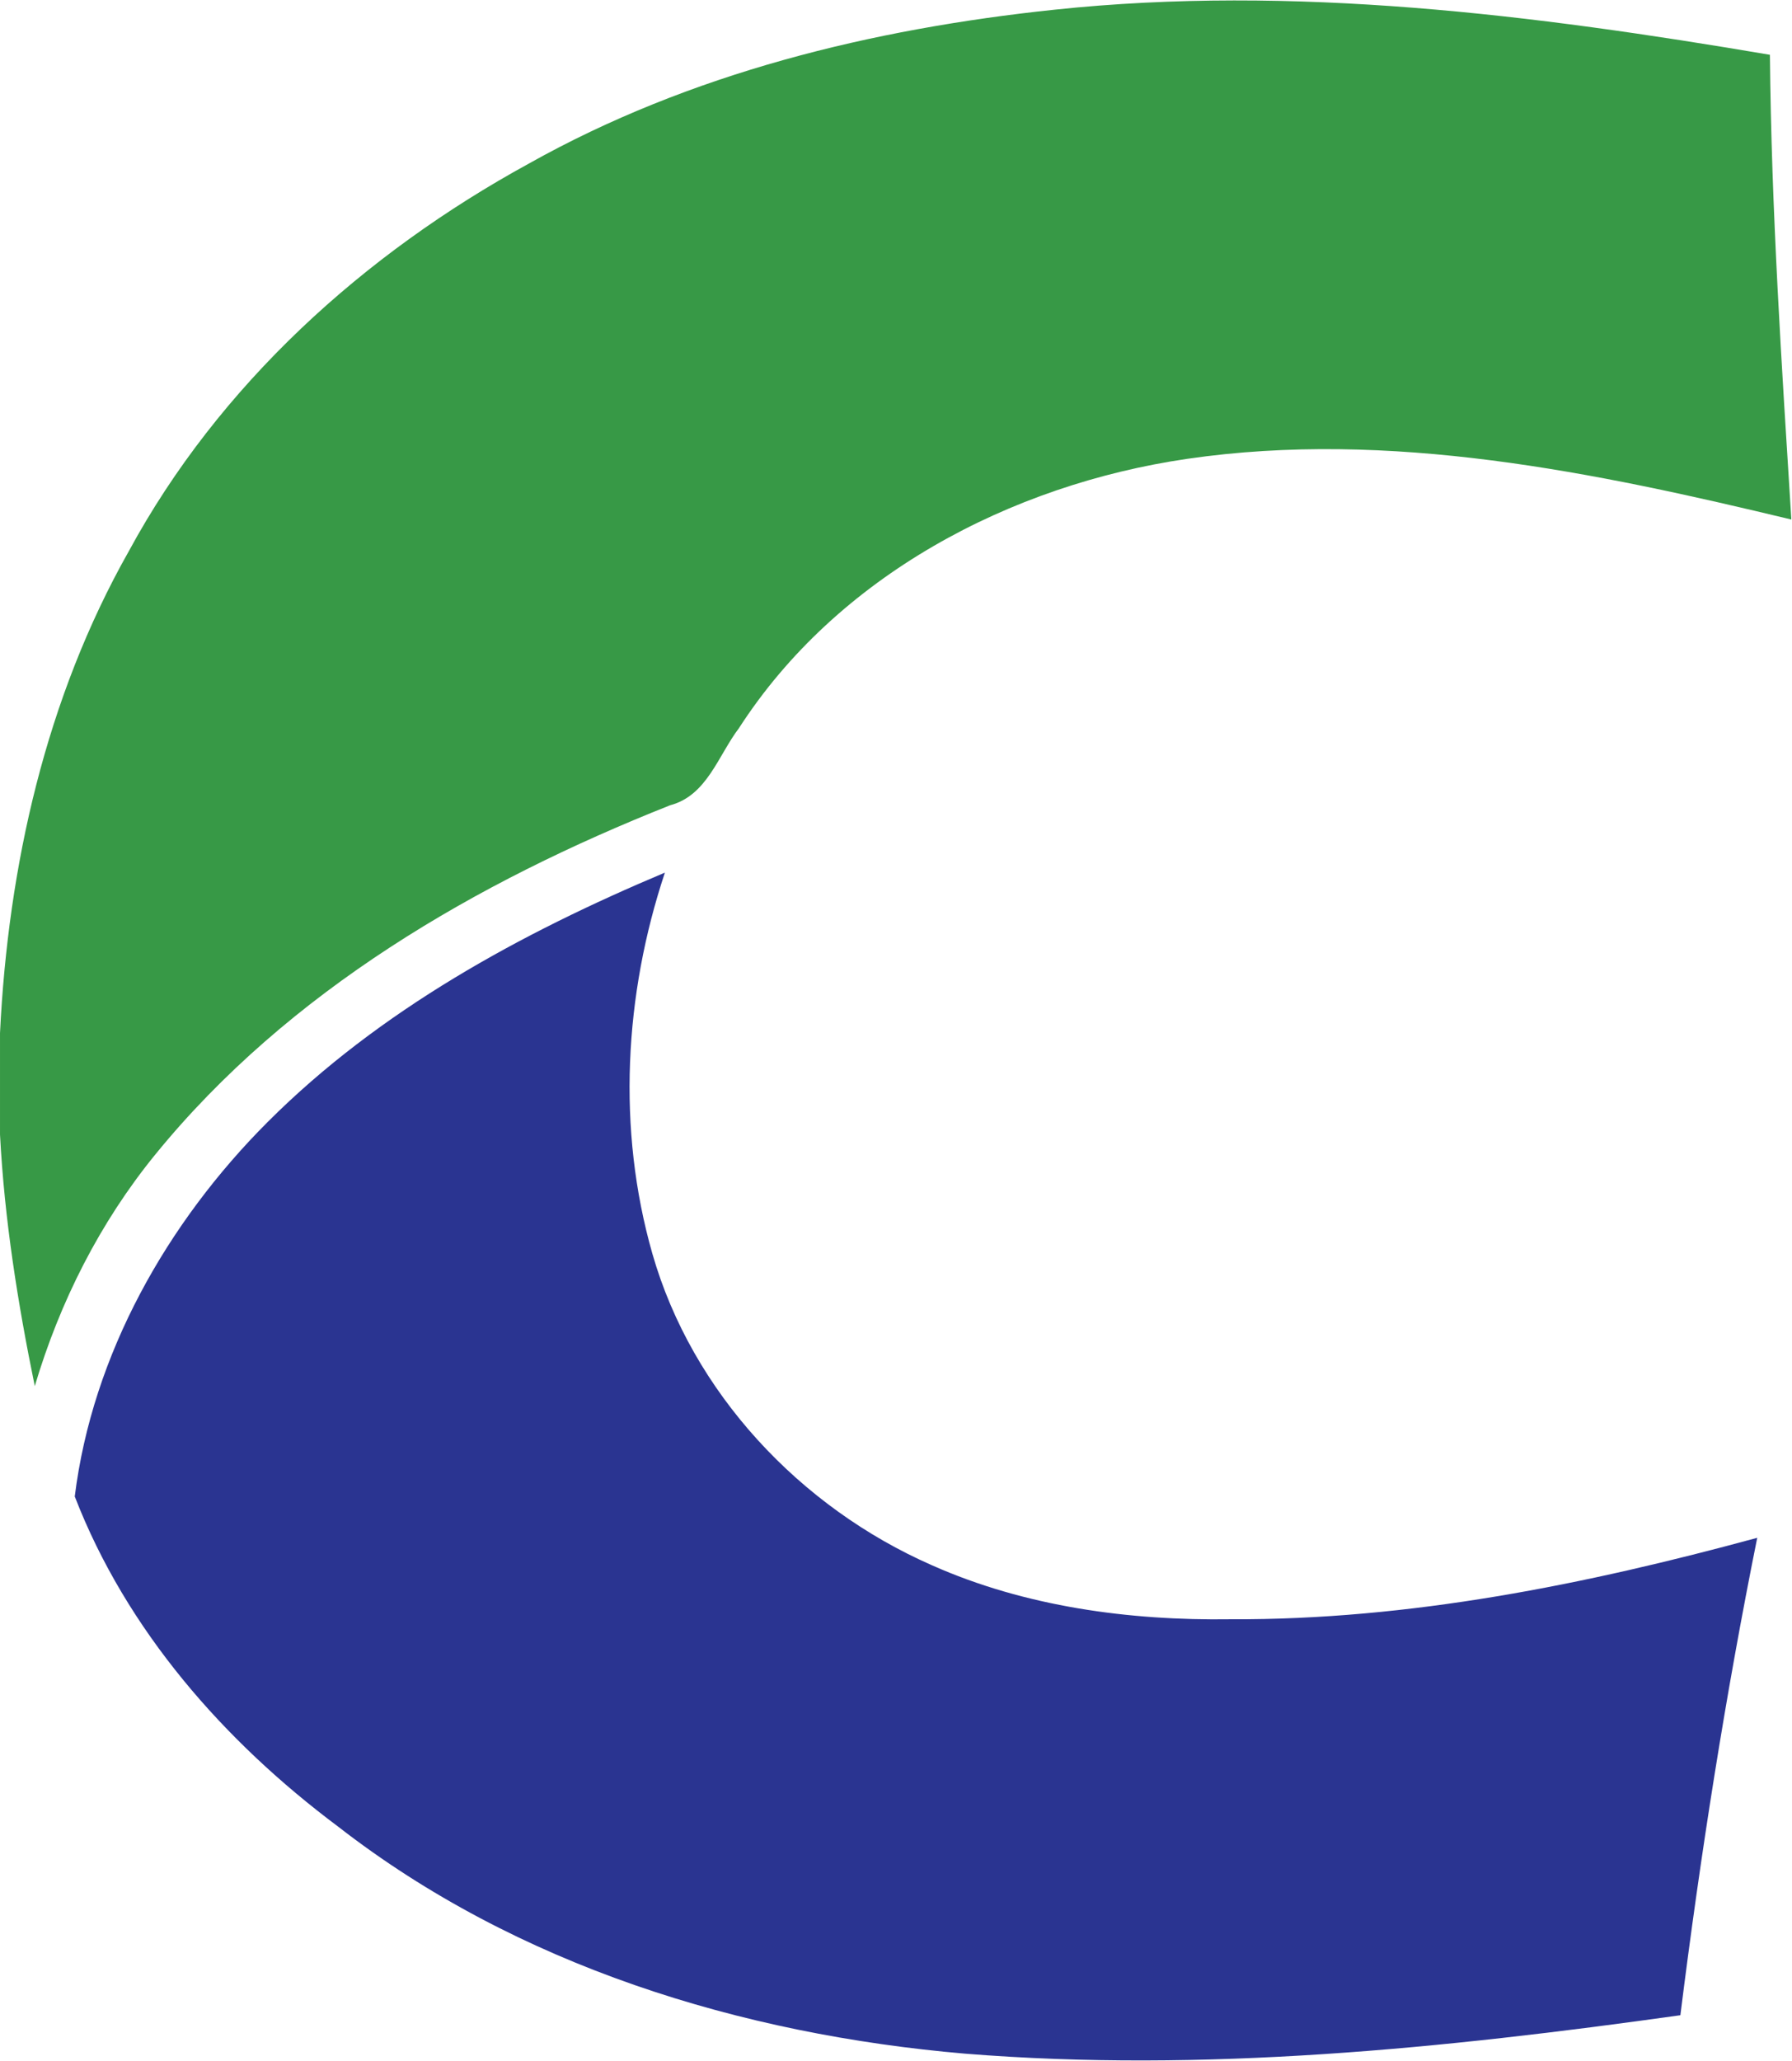 <svg version="1.2" xmlns="http://www.w3.org/2000/svg" viewBox="0 0 1371 1576" width="1371" height="1576">
	<title>CEI_BIG-svg</title>
	<style>
		.s0 { fill: #379946 } 
		.s1 { fill: #2a3491 } 
	</style>
	<g id="#379946ff">
		<path id="Layer" class="s0" d="m404.6 125.1c123.3-69.1 262.5-103 402.3-117.7 182.8-19.3 366.7 3.9 547.2 34.5 1.1 118.8 9 237.1 16.4 355.4-150.5-36.2-307.3-69-462.3-46.4-135.3 19.8-267.7 89.4-342.9 206-15.9 20.9-24.4 51.5-52.6 58.9-148.3 58.8-292 142-393.9 267.1-42.4 52-73 112.6-92.2 177.1-13-63.4-23.2-127.3-26.6-192.4v-77.5c6.2-127.9 35.1-256.4 98.5-368.5 69-127.3 179.9-227.5 306.1-296.5z"/>
	</g>
	<g id="#2a3491ff">
		<path id="Layer" class="s1" d="m204.8 858c85.5-85.5 193.6-144.3 303.9-190.7-31.1 93.3-36.8 196.3-9.6 291.4 30.5 106.4 113.1 194.1 213.9 238.3 71.3 31.7 151 42.4 228.6 41.3 136.9 0.6 271.6-26.6 402.8-62.3-24.3 120.6-43.5 242.8-58.8 365.1-181.1 25.4-364.4 44.1-547.2 29.4-171.4-14.7-342.9-67.3-479.8-173.7-87.1-65.1-161.8-150-201.4-252.4 13.5-108.7 70.7-209.5 147.6-286.4z"/>
	</g>
</svg>